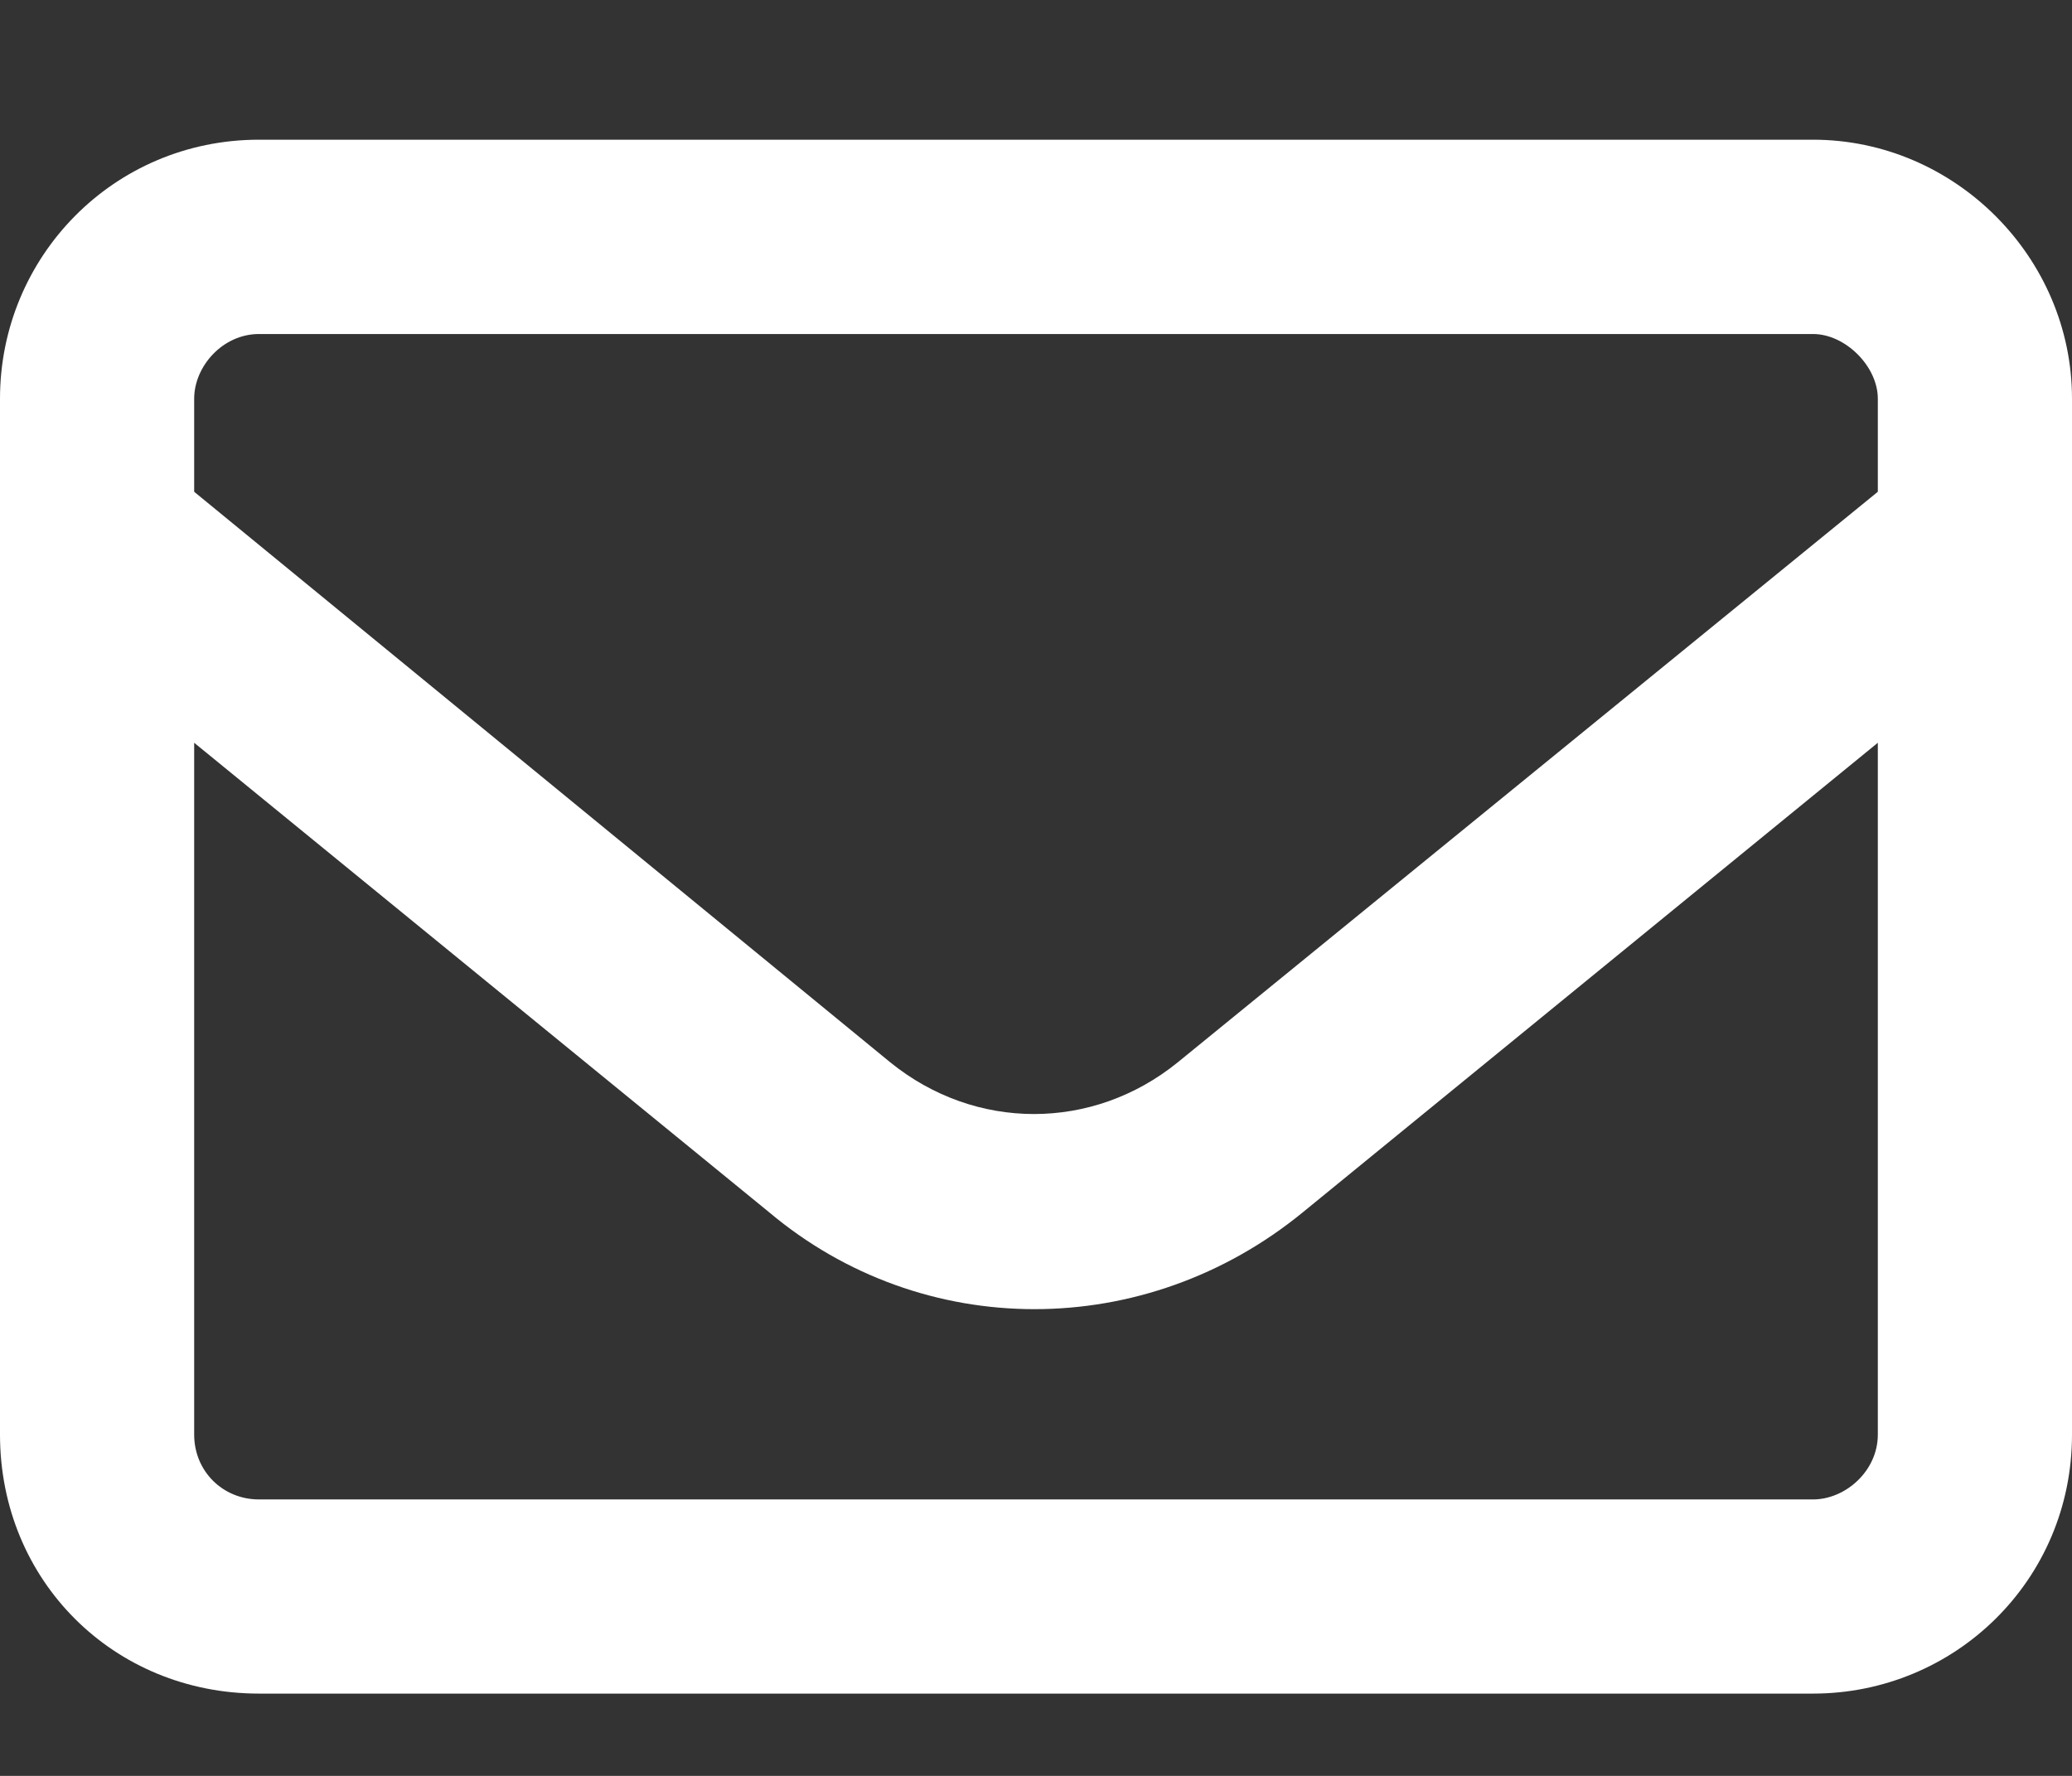 <svg width="14" height="12" viewBox="0 0 14 12" fill="none" xmlns="http://www.w3.org/2000/svg">
<rect x="0" y="0" width="14" height="12" fill="#333333" stroke="none"/>
<path d="M1.75 2.257C1.504 2.257 1.312 2.476 1.312 2.694V3.323L6.016 7.179C6.59 7.644 7.383 7.644 7.957 7.179L12.688 3.323V2.694C12.688 2.476 12.469 2.257 12.25 2.257H1.75ZM1.312 5.019V9.694C1.312 9.94 1.504 10.132 1.75 10.132H12.25C12.469 10.132 12.688 9.94 12.688 9.694V5.019L8.805 8.19C7.738 9.065 6.234 9.065 5.195 8.19L1.312 5.019ZM0 2.694C0 1.737 0.766 0.944 1.75 0.944H12.25C13.207 0.944 14 1.737 14 2.694V9.694C14 10.679 13.207 11.444 12.25 11.444H1.75C0.766 11.444 0 10.679 0 9.694V2.694Z" fill="white"/>
</svg>
